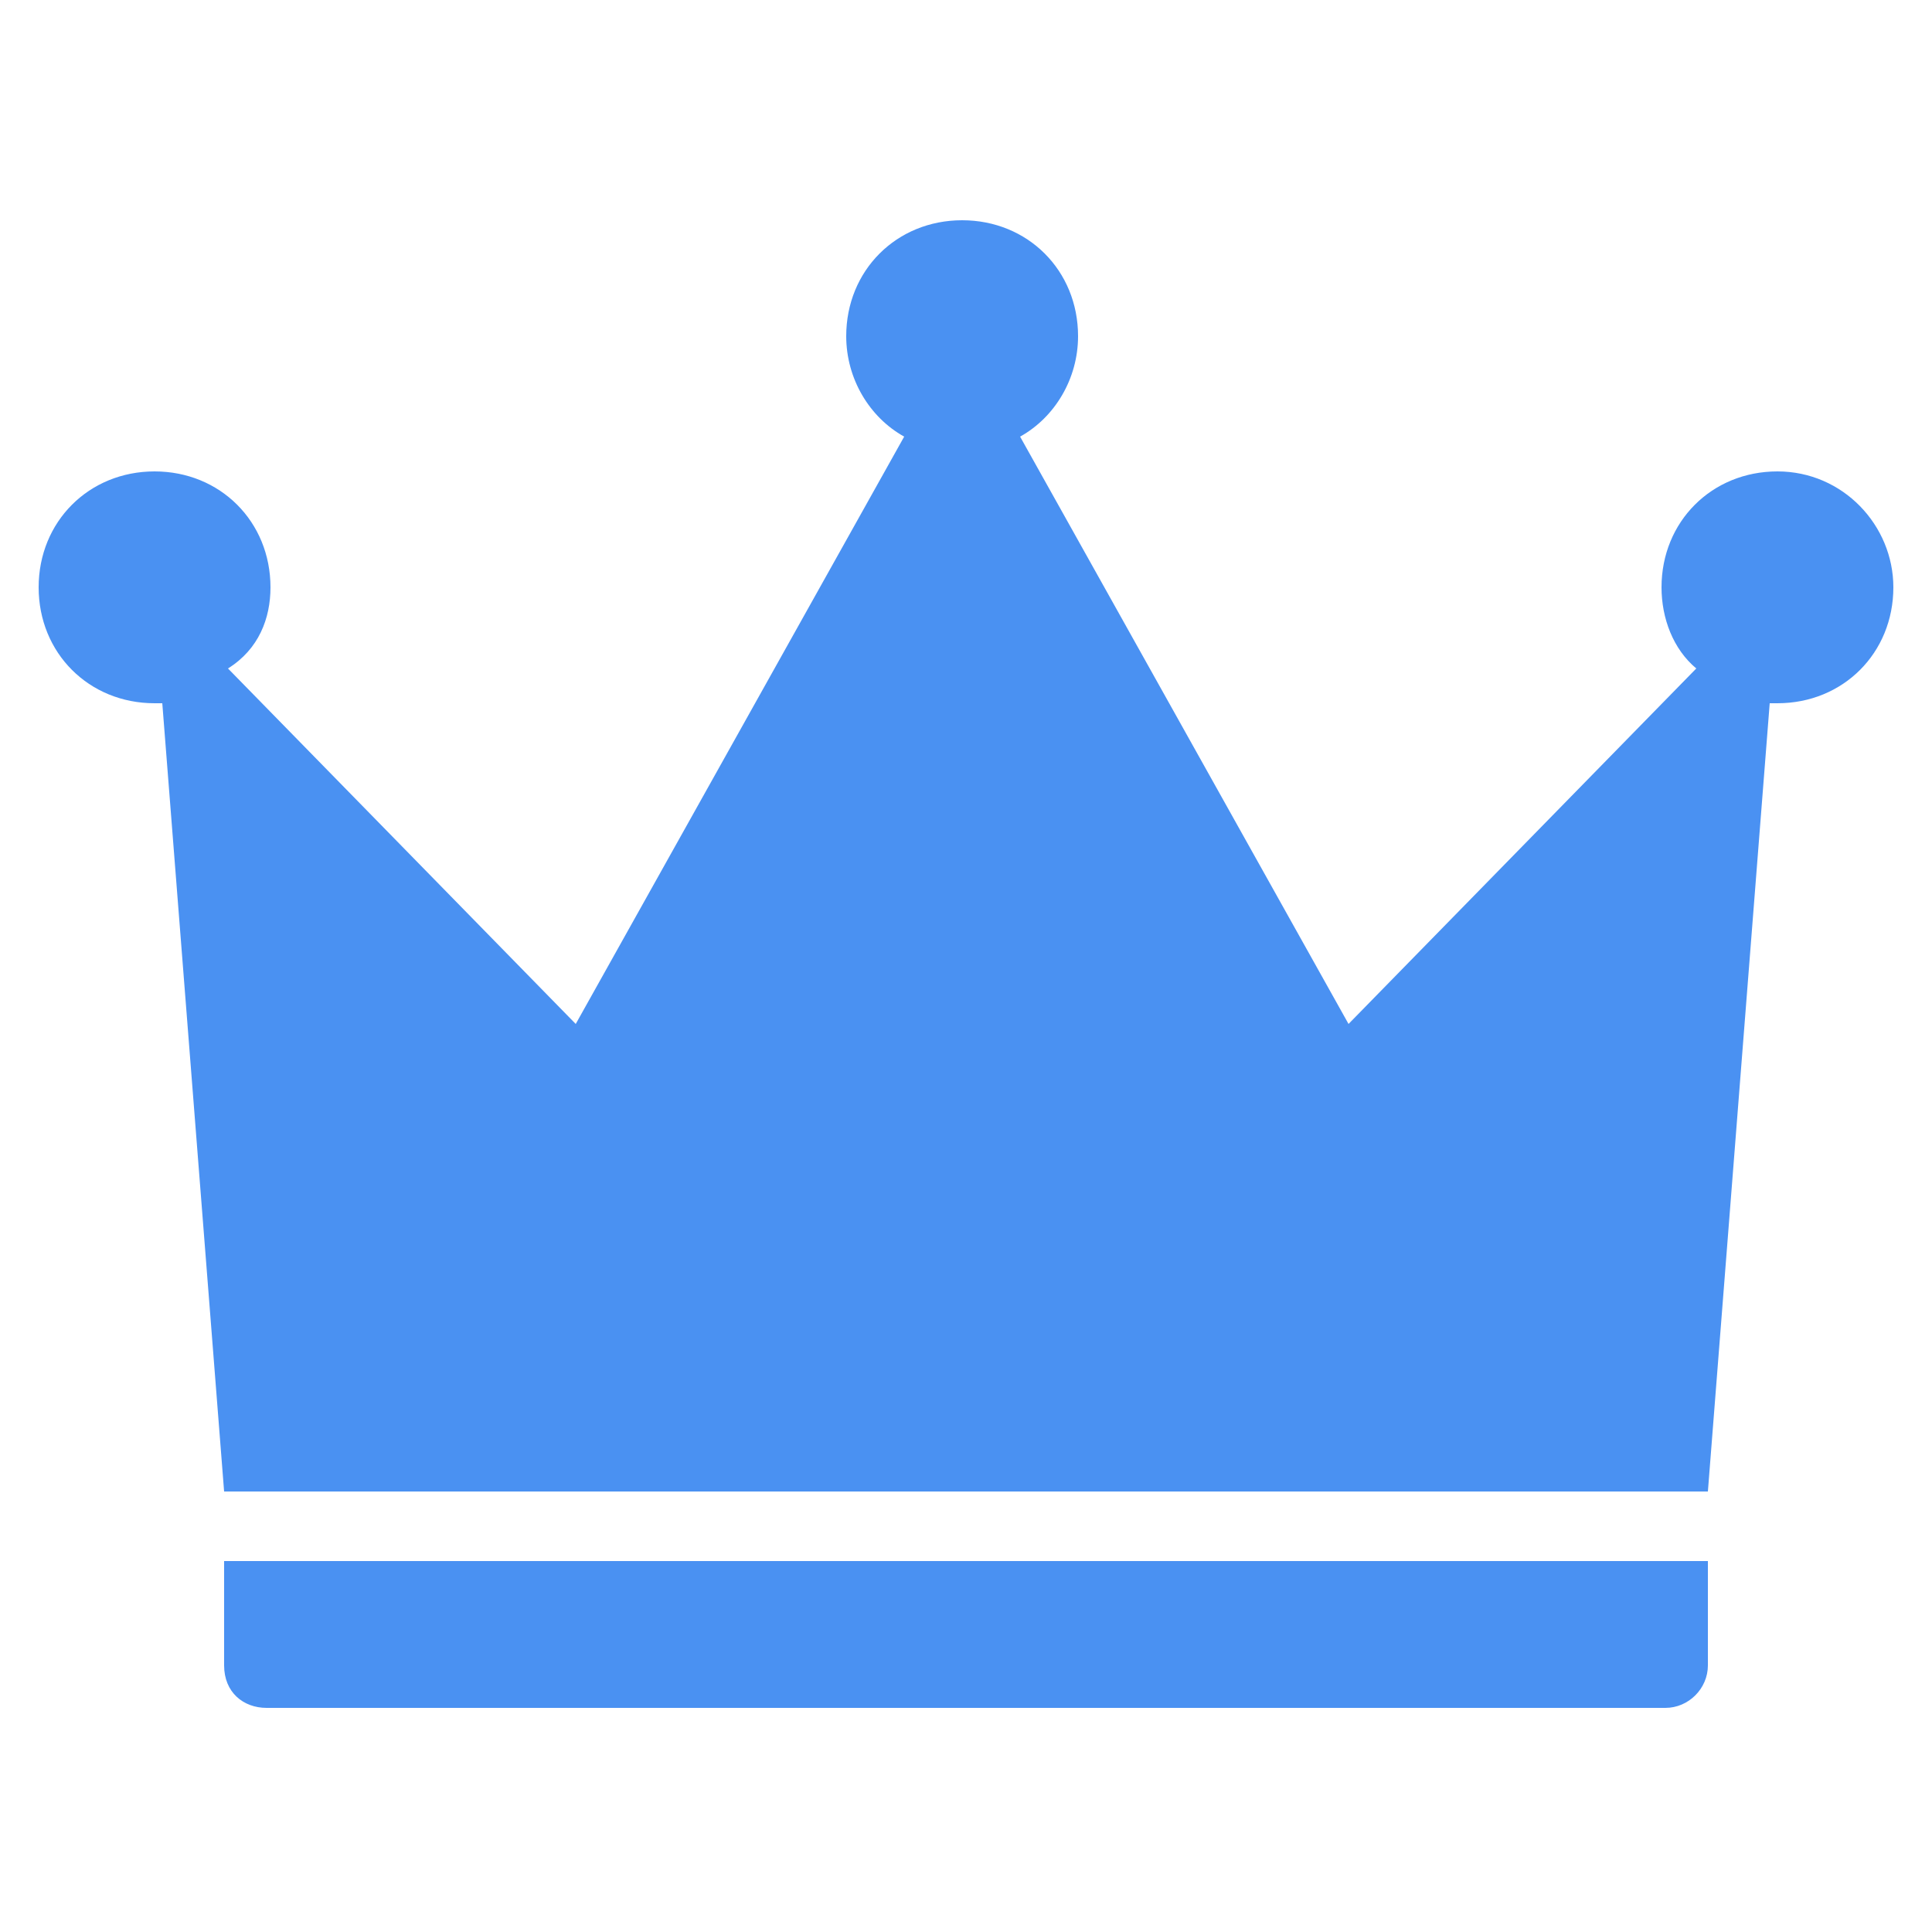 <svg width="39" height="39" viewBox="0 0 39 39" fill="none" xmlns="http://www.w3.org/2000/svg">
<path d="M5.382 34.476H33.618C34.086 34.476 34.476 34.086 34.476 33.618V31.512H4.524V33.618C4.524 34.164 4.914 34.476 5.382 34.476ZM35.88 9.516C34.554 9.516 33.54 10.53 33.54 11.856C33.54 12.48 33.774 13.104 34.242 13.494L27.222 20.67L20.592 8.814C21.294 8.424 21.762 7.644 21.762 6.786C21.762 5.46 20.748 4.446 19.422 4.446C18.096 4.446 17.082 5.46 17.082 6.786C17.082 7.644 17.55 8.424 18.252 8.814L11.622 20.67L4.602 13.494C5.226 13.104 5.46 12.48 5.46 11.856C5.46 10.53 4.446 9.516 3.12 9.516C1.794 9.516 0.78 10.53 0.78 11.856C0.78 13.182 1.794 14.196 3.12 14.196C3.198 14.196 3.276 14.196 3.276 14.196L4.524 30.108H34.476L35.724 14.196C35.802 14.196 35.88 14.196 35.88 14.196C37.206 14.196 38.22 13.182 38.22 11.856C38.22 10.608 37.206 9.516 35.88 9.516Z" fill="#4A91F2"/>
</svg>
